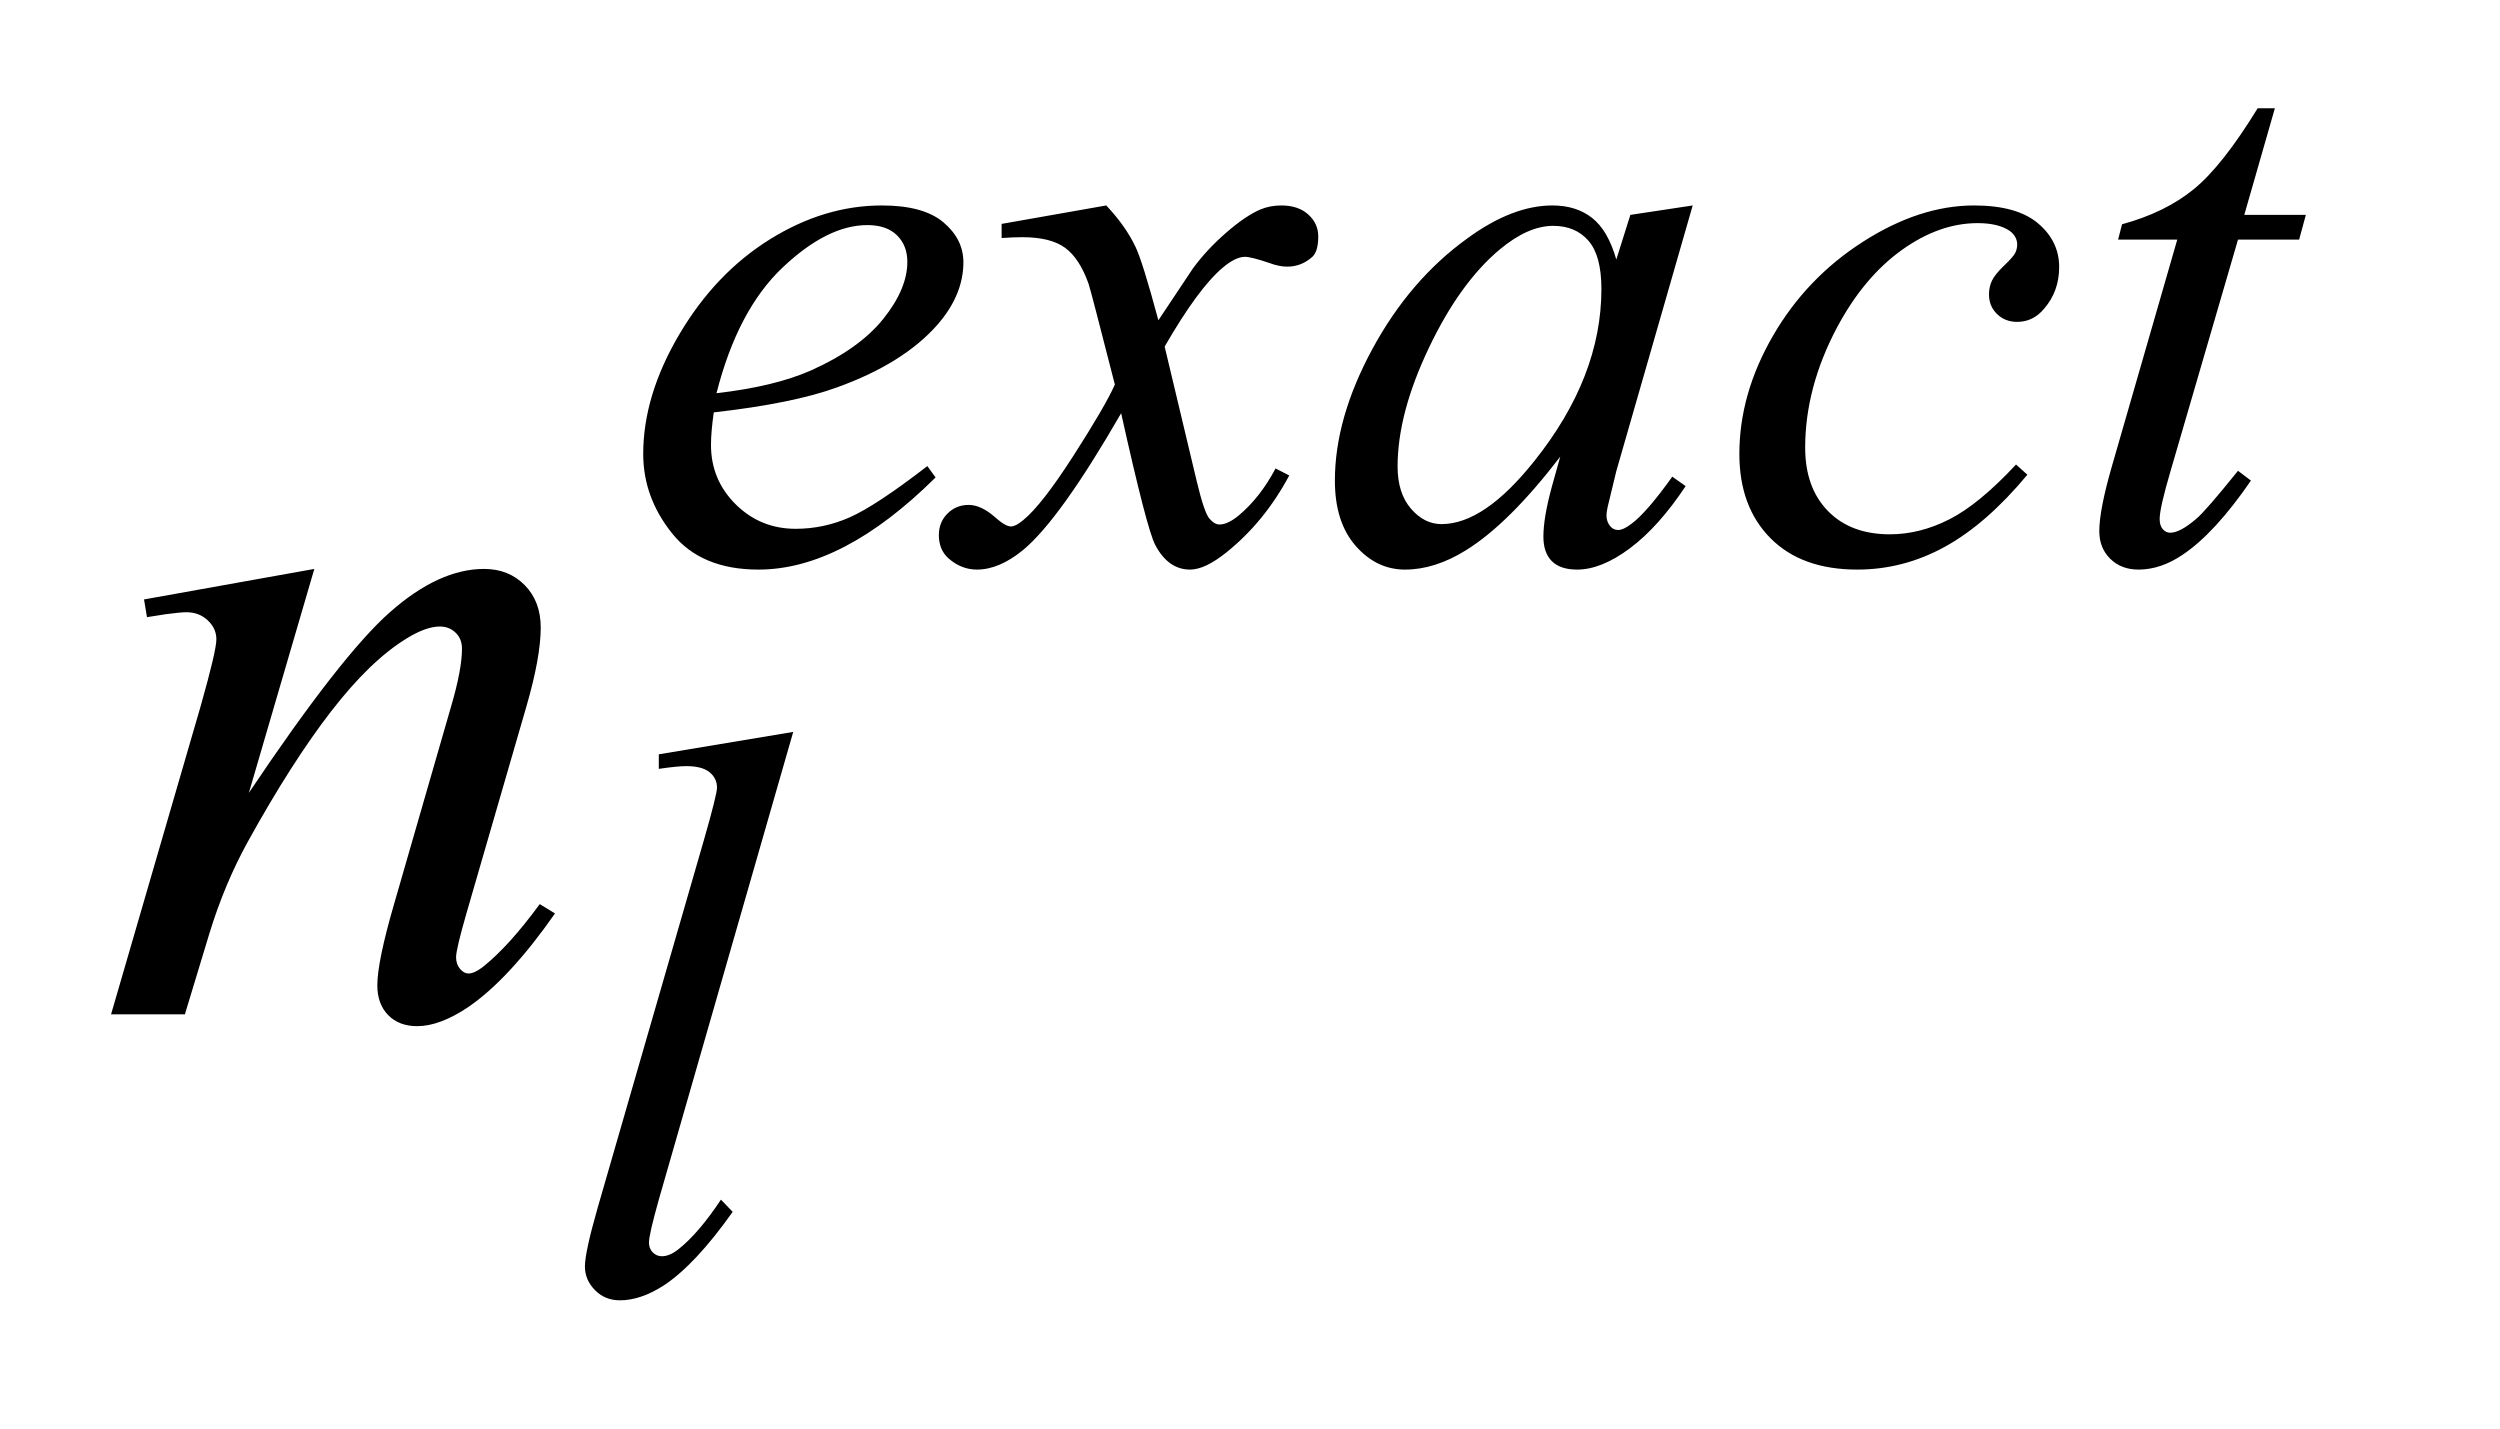 <?xml version="1.0" encoding="UTF-8"?>
<!DOCTYPE svg PUBLIC '-//W3C//DTD SVG 1.0//EN'
          'http://www.w3.org/TR/2001/REC-SVG-20010904/DTD/svg10.dtd'>
<svg stroke-dasharray="none" shape-rendering="auto" xmlns="http://www.w3.org/2000/svg" font-family="'Dialog'" text-rendering="auto" width="35" fill-opacity="1" color-interpolation="auto" color-rendering="auto" preserveAspectRatio="xMidYMid meet" font-size="12px" viewBox="0 0 35 20" fill="black" xmlns:xlink="http://www.w3.org/1999/xlink" stroke="black" image-rendering="auto" stroke-miterlimit="10" stroke-linecap="square" stroke-linejoin="miter" font-style="normal" stroke-width="1" height="20" stroke-dashoffset="0" font-weight="normal" stroke-opacity="1"
><!--Generated by the Batik Graphics2D SVG Generator--><defs id="genericDefs"
  /><g
  ><defs id="defs1"
    ><clipPath clipPathUnits="userSpaceOnUse" id="clipPath1"
      ><path d="M1.05 2.929 L22.742 2.929 L22.742 15.576 L1.05 15.576 L1.05 2.929 Z"
      /></clipPath
      ><clipPath clipPathUnits="userSpaceOnUse" id="clipPath2"
      ><path d="M33.535 93.567 L33.535 497.652 L726.574 497.652 L726.574 93.567 Z"
      /></clipPath
    ></defs
    ><g transform="scale(1.576,1.576) translate(-1.05,-2.929) matrix(0.031,0,0,0.031,0,0)"
    ><path d="M238.406 212.656 Q237.609 218.281 237.609 221.984 Q237.609 231.984 244.688 239 Q251.766 246.016 261.875 246.016 Q269.953 246.016 277.422 242.703 Q284.891 239.391 299.609 228.047 L301.969 231.297 Q275.344 257.703 251.203 257.703 Q234.812 257.703 226.5 247.367 Q218.188 237.031 218.188 224.562 Q218.188 207.828 228.523 190.312 Q238.859 172.797 254.469 163.078 Q270.078 153.359 286.578 153.359 Q298.484 153.359 304.211 158.188 Q309.938 163.016 309.938 169.641 Q309.938 178.969 302.531 187.5 Q292.766 198.625 273.781 205.469 Q261.203 210.078 238.406 212.656 ZM239.188 207.156 Q255.812 205.25 266.25 200.641 Q280.062 194.469 286.969 185.875 Q293.875 177.281 293.875 169.531 Q293.875 164.812 290.898 161.898 Q287.922 158.984 282.422 158.984 Q270.969 158.984 258.109 171.164 Q245.25 183.344 239.188 207.156 ZM350.875 153.359 Q356.375 159.203 359.172 165.047 Q361.203 169.094 365.812 186.266 L375.688 171.438 Q379.625 166.047 385.234 161.164 Q390.844 156.281 395.109 154.484 Q397.812 153.359 401.062 153.359 Q405.891 153.359 408.758 155.945 Q411.625 158.531 411.625 162.234 Q411.625 166.5 409.938 168.078 Q406.797 170.891 402.75 170.891 Q400.391 170.891 397.703 169.875 Q392.422 168.078 390.625 168.078 Q387.922 168.078 384.219 171.219 Q377.266 177.062 367.609 193.797 L376.812 232.422 Q378.938 241.297 380.398 243.039 Q381.859 244.781 383.328 244.781 Q385.688 244.781 388.828 242.203 Q395 237.031 399.391 228.719 L403.312 230.734 Q396.234 244 385.344 252.75 Q379.172 257.703 374.906 257.703 Q368.609 257.703 364.906 250.625 Q362.547 246.234 355.141 212.891 Q337.609 243.312 327.062 252.078 Q320.203 257.703 313.812 257.703 Q309.312 257.703 305.609 254.438 Q302.906 251.969 302.906 247.812 Q302.906 244.109 305.383 241.641 Q307.859 239.172 311.453 239.172 Q315.047 239.172 319.094 242.766 Q322 245.344 323.578 245.344 Q324.922 245.344 327.062 243.547 Q332.344 239.281 341.438 225.125 Q350.531 210.969 353.344 204.688 Q346.375 177.391 345.812 175.828 Q343.234 168.531 339.078 165.492 Q334.922 162.453 326.828 162.453 Q324.25 162.453 320.891 162.688 L320.891 158.641 L350.875 153.359 ZM518.922 153.359 L497.031 229.5 L494.562 239.719 Q494.219 241.188 494.219 242.203 Q494.219 244 495.344 245.344 Q496.234 246.359 497.594 246.359 Q499.047 246.359 501.406 244.562 Q505.781 241.297 513.078 231.078 L516.906 233.781 Q509.156 245.453 500.961 251.578 Q492.766 257.703 485.797 257.703 Q480.969 257.703 478.555 255.281 Q476.141 252.859 476.141 248.266 Q476.141 242.766 478.609 233.781 L480.969 225.344 Q466.25 244.562 453.906 252.188 Q445.031 257.703 436.5 257.703 Q428.297 257.703 422.344 250.906 Q416.391 244.109 416.391 232.203 Q416.391 214.344 427.117 194.523 Q437.844 174.703 454.344 162.797 Q467.266 153.359 478.719 153.359 Q485.578 153.359 490.125 156.953 Q494.672 160.547 497.031 168.859 L501.062 156.062 L518.922 153.359 ZM478.938 159.203 Q471.75 159.203 463.672 165.938 Q452.219 175.484 443.289 194.242 Q434.359 213 434.359 228.156 Q434.359 235.797 438.18 240.234 Q442 244.672 446.938 244.672 Q459.172 244.672 473.547 226.594 Q492.766 202.547 492.766 177.281 Q492.766 167.734 489.055 163.469 Q485.344 159.203 478.938 159.203 ZM614.828 230.516 Q603.156 244.562 591.25 251.133 Q579.344 257.703 566.094 257.703 Q550.141 257.703 541.219 248.711 Q532.297 239.719 532.297 224.562 Q532.297 207.375 541.898 190.758 Q551.5 174.141 567.727 163.75 Q583.953 153.359 599.562 153.359 Q611.797 153.359 617.867 158.469 Q623.938 163.578 623.938 171 Q623.938 177.953 619.656 182.906 Q616.516 186.719 611.906 186.719 Q608.438 186.719 606.133 184.469 Q603.828 182.219 603.828 178.859 Q603.828 176.719 604.672 174.922 Q605.516 173.125 608.156 170.602 Q610.797 168.078 611.352 166.953 Q611.906 165.828 611.906 164.594 Q611.906 162.234 609.781 160.656 Q606.516 158.422 600.578 158.422 Q589.562 158.422 578.781 166.172 Q568 173.922 560.359 188.172 Q551.156 205.469 551.156 222.766 Q551.156 234.219 557.672 240.906 Q564.188 247.594 575.422 247.594 Q584.062 247.594 592.539 243.266 Q601.016 238.938 611.578 227.594 L614.828 230.516 ZM685.75 125.516 L676.984 156.062 L694.625 156.062 L692.703 163.141 L675.188 163.141 L655.875 229.391 Q652.734 240.062 652.734 243.203 Q652.734 245.109 653.633 246.125 Q654.531 247.141 655.766 247.141 Q658.562 247.141 663.172 243.203 Q665.875 240.969 675.188 229.391 L678.891 232.203 Q668.562 247.25 659.359 253.422 Q653.062 257.703 646.672 257.703 Q641.719 257.703 638.578 254.609 Q635.438 251.516 635.438 246.688 Q635.438 240.625 639.031 228.156 L657.781 163.141 L640.828 163.141 L641.953 158.75 Q654.297 155.391 662.5 148.703 Q670.703 142.016 680.812 125.516 L685.75 125.516 Z" stroke="none" clip-path="url(#clipPath2)"
    /></g
    ><g transform="matrix(0.049,0,0,0.049,-1.654,-4.615)"
    ><path d="M260.391 303.297 L221.984 436.938 Q219.172 446.938 219.172 449.188 Q219.172 450.875 220.242 451.992 Q221.312 453.109 222.891 453.109 Q225.016 453.109 227.484 451.203 Q233.328 446.609 239.734 436.938 L243.094 440.422 Q232.438 455.469 223.453 461.422 Q216.812 465.703 210.875 465.703 Q206.594 465.703 203.734 462.781 Q200.875 459.859 200.875 456.031 Q200.875 452 204.469 439.422 L234.906 334.078 Q238.609 321.156 238.609 319.25 Q238.609 316.547 236.477 314.812 Q234.344 313.078 229.844 313.078 Q227.266 313.078 221.984 313.859 L221.984 309.703 L260.391 303.297 Z" stroke="none" clip-path="url(#clipPath2)"
    /></g
    ><g transform="matrix(0.049,0,0,0.049,-1.654,-4.615)"
    ><path d="M123.562 256.734 L104.859 320.719 Q131.156 281.484 145.148 269.109 Q159.141 256.734 172.078 256.734 Q179.109 256.734 183.68 261.375 Q188.25 266.016 188.25 273.469 Q188.25 281.906 184.172 295.969 L167.016 355.172 Q164.062 365.438 164.062 367.688 Q164.062 369.656 165.188 370.992 Q166.312 372.328 167.578 372.328 Q169.266 372.328 171.656 370.5 Q179.109 364.594 187.969 352.5 L192.328 355.172 Q179.25 373.875 167.578 381.891 Q159.422 387.375 152.953 387.375 Q147.75 387.375 144.656 384.211 Q141.562 381.047 141.562 375.703 Q141.562 368.953 146.344 352.5 L162.656 295.969 Q165.75 285.422 165.75 279.516 Q165.75 276.703 163.922 274.945 Q162.094 273.188 159.422 273.188 Q155.484 273.188 150 276.562 Q139.594 282.891 128.344 297.445 Q117.094 312 104.578 334.641 Q97.969 346.594 93.609 360.797 L86.578 384 L65.484 384 L91.078 295.969 Q95.578 280.078 95.578 276.844 Q95.578 273.75 93.117 271.43 Q90.656 269.109 87 269.109 Q85.312 269.109 81.094 269.672 L75.75 270.516 L74.906 265.453 L123.562 256.734 Z" stroke="none" clip-path="url(#clipPath2)"
    /></g
  ></g
></svg
>

